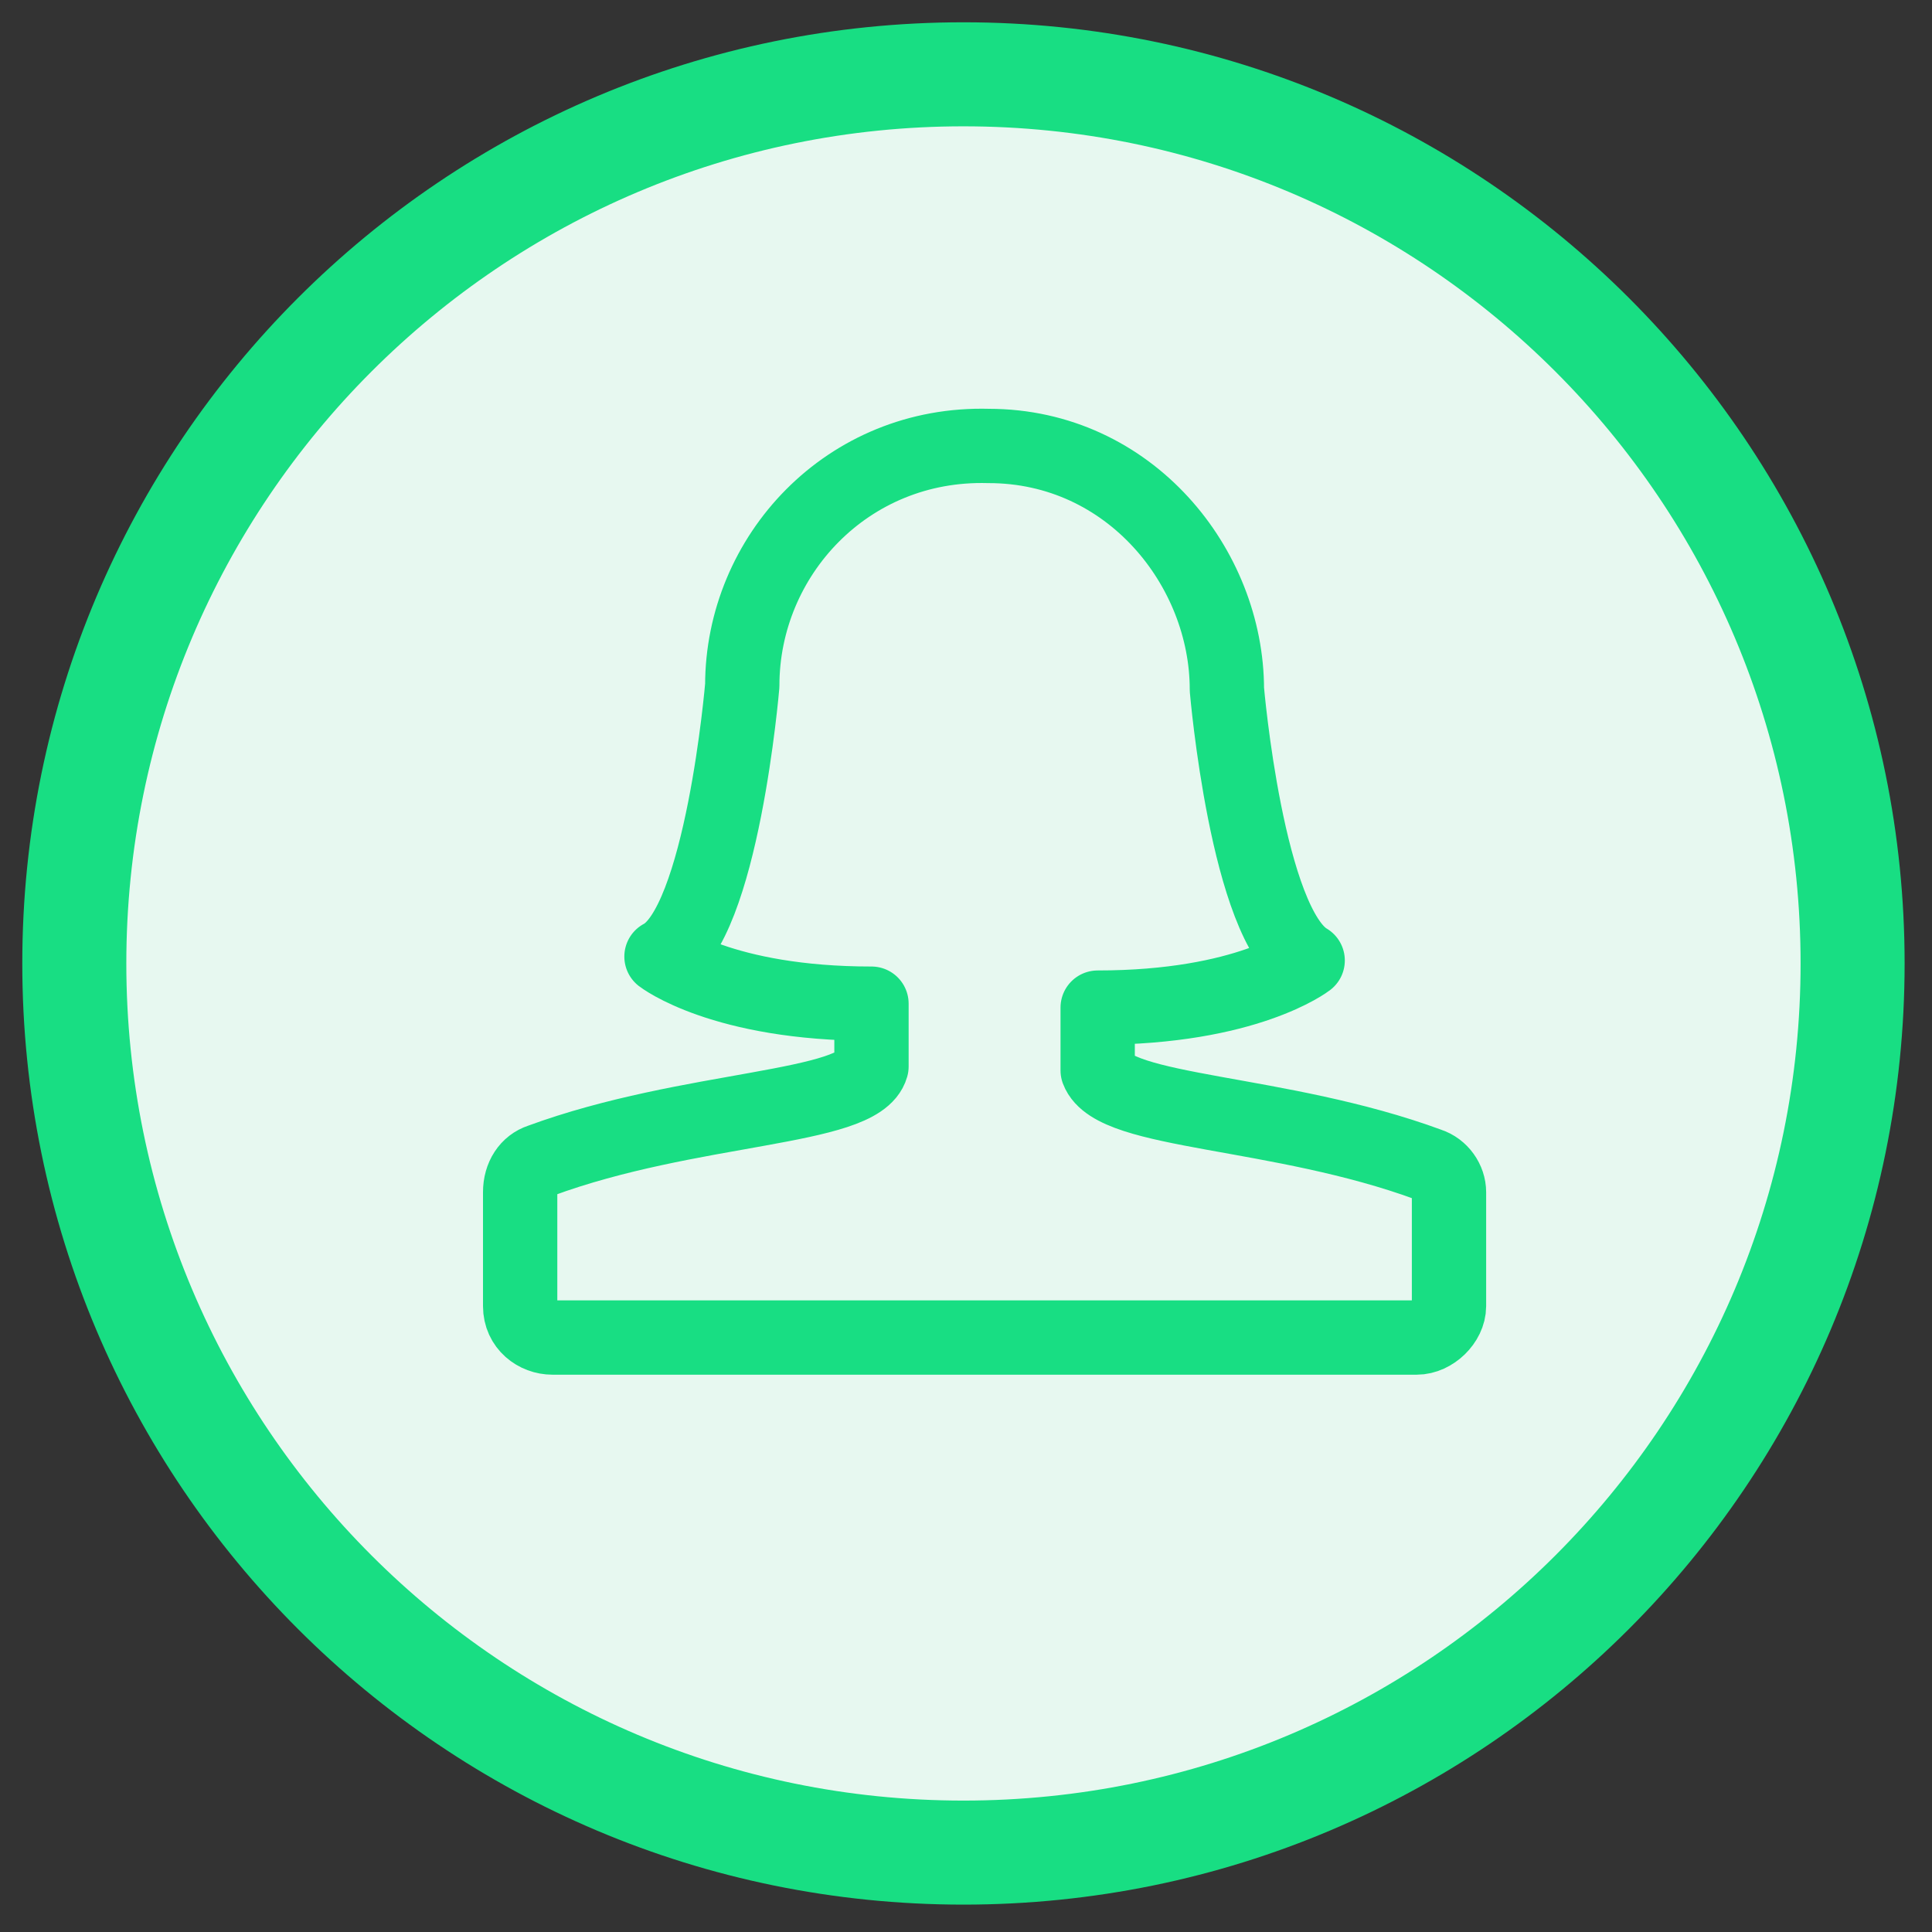 <svg width="52" height="52" viewBox="0 0 52 52" fill="none" xmlns="http://www.w3.org/2000/svg">
<rect x="0" y="0" width="52" height="52" fill="#333333" stroke="none"/>
<path fill-rule="evenodd" clip-rule="evenodd" d="M49.863 25.932C49.863 12.715 39.148 2 25.931 2C12.714 2 2 12.715 2 25.932C2 39.149 12.714 49.863 25.931 49.863C39.148 49.863 49.863 39.149 49.863 25.932Z" fill="#E7F8F0" stroke="#18DE83" stroke-width="2.8" stroke-linecap="round"/>
<path d="M38.456 31.349C34.435 29.869 29.978 29.974 29.544 28.811V27.12C33.565 27.12 35.196 25.851 35.196 25.851C33.565 24.9 33.022 18.557 33.022 18.557C33.022 15.28 30.413 12.003 26.609 12.003C22.804 11.897 19.978 14.963 19.978 18.451C19.978 18.451 19.435 24.9 17.804 25.746C17.804 25.746 19.435 27.014 23.456 27.014V28.706C23.13 29.869 18.565 29.763 14.543 31.243C14.217 31.349 14 31.666 14 32.089V35.154C14 35.683 14.435 36 14.87 36H38.13C38.565 36 39 35.577 39 35.154V32.089C39 31.771 38.783 31.454 38.456 31.349Z" stroke="#18DE83" stroke-width="2" stroke-miterlimit="10" stroke-linecap="round" stroke-linejoin="round"/>
</svg>
